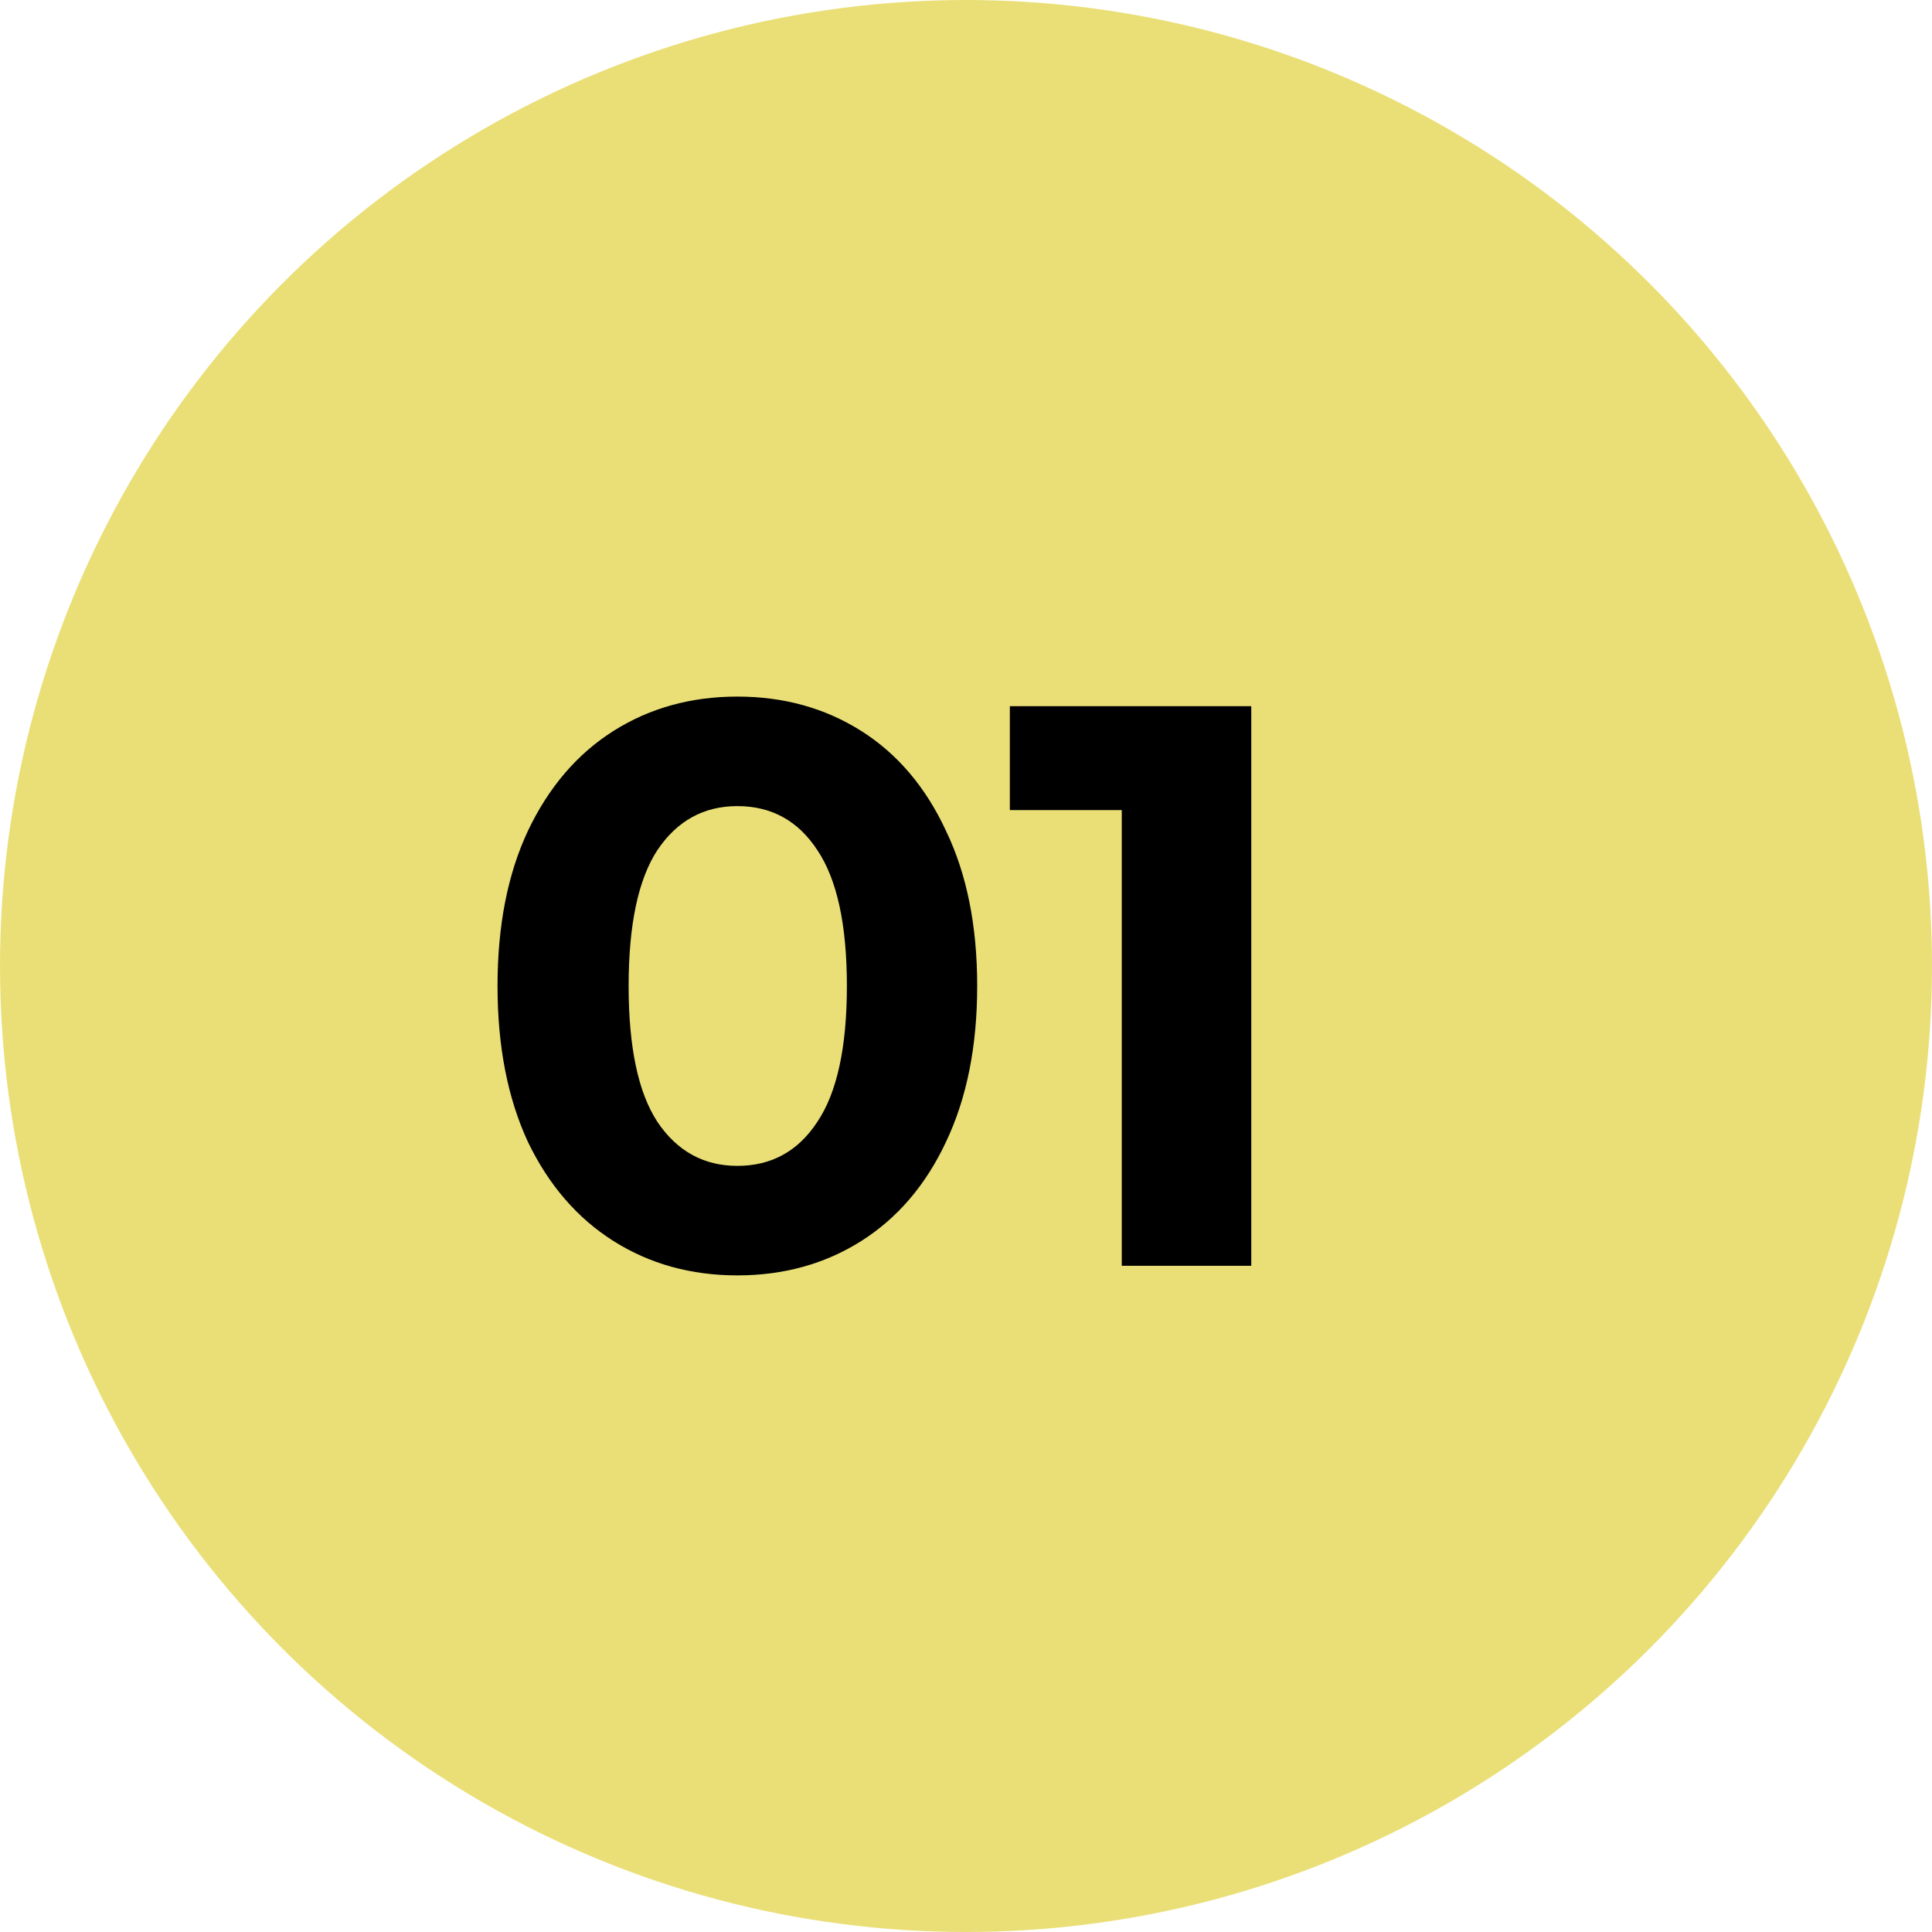 <?xml version="1.0" encoding="UTF-8"?> <svg xmlns="http://www.w3.org/2000/svg" width="29" height="29" viewBox="0 0 29 29" fill="none"><circle cx="14.5" cy="14.5" r="14.5" fill="#EADF77"></circle><path d="M11.068 19.144C10.372 19.144 9.752 18.972 9.208 18.628C8.664 18.284 8.236 17.788 7.924 17.14C7.62 16.484 7.468 15.704 7.468 14.8C7.468 13.896 7.62 13.12 7.924 12.472C8.236 11.816 8.664 11.316 9.208 10.972C9.752 10.628 10.372 10.456 11.068 10.456C11.764 10.456 12.384 10.628 12.928 10.972C13.472 11.316 13.896 11.816 14.2 12.472C14.512 13.12 14.668 13.896 14.668 14.8C14.668 15.704 14.512 16.484 14.2 17.14C13.896 17.788 13.472 18.284 12.928 18.628C12.384 18.972 11.764 19.144 11.068 19.144ZM11.068 17.5C11.58 17.5 11.98 17.28 12.268 16.84C12.564 16.4 12.712 15.72 12.712 14.8C12.712 13.88 12.564 13.2 12.268 12.76C11.98 12.32 11.58 12.1 11.068 12.1C10.564 12.1 10.164 12.32 9.868 12.76C9.58 13.2 9.436 13.88 9.436 14.8C9.436 15.72 9.58 16.4 9.868 16.84C10.164 17.28 10.564 17.5 11.068 17.5ZM18.782 10.6V19H16.838V12.16H15.158V10.6H18.782Z" fill="black"></path></svg> 